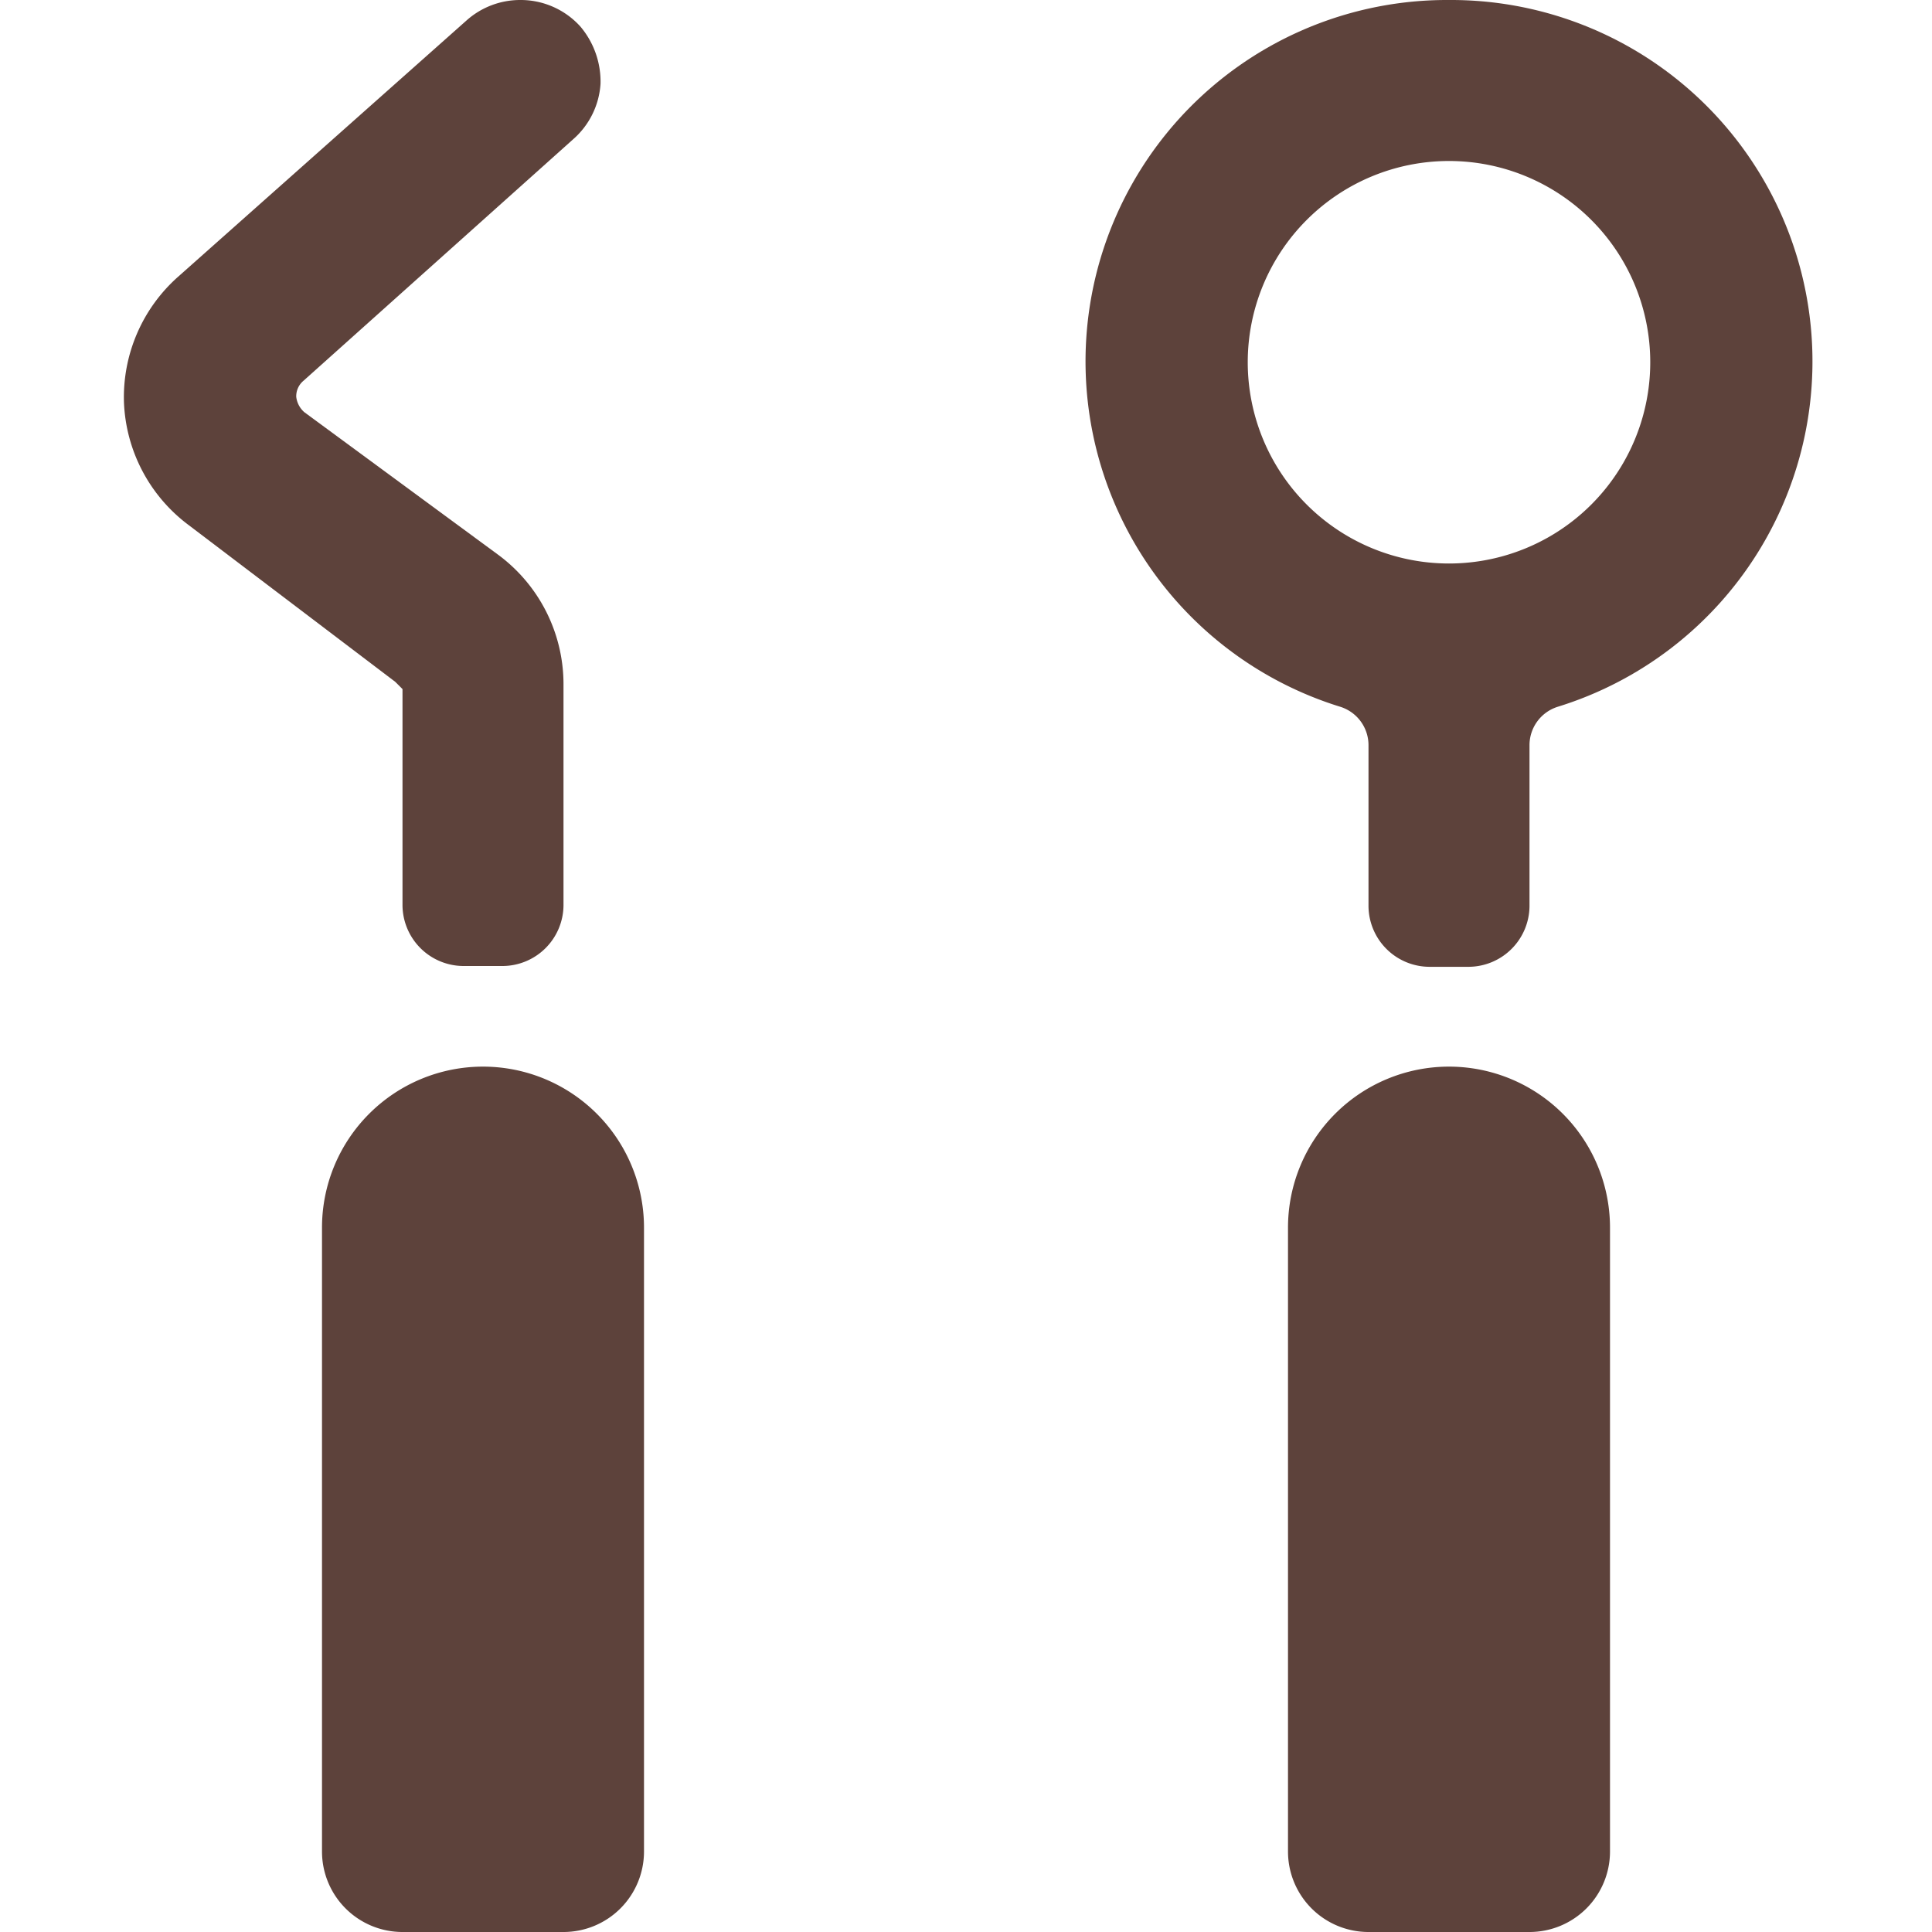 <svg xmlns="http://www.w3.org/2000/svg" viewBox="0 0 24 24" id="Dentistry-Tooth-Equipment--Streamline-Ultimate" height="24" width="24">
  <desc>
    Dentistry Tooth Equipment Streamline Icon: https://streamlinehq.com
  </desc>
  <g>
    <path d="M6 13.25a2 2 0 0 0 -2 2V23a1 1 0 0 0 1 1h2a1 1 0 0 0 1 -1v-7.75a2 2 0 0 0 -2 -2Z" fill="#5d423b" stroke-width="1"></path>
    <path d="M18 13.25a2 2 0 0 0 -2 2V23a1 1 0 0 0 1 1h2a1 1 0 0 0 1 -1v-7.75a2 2 0 0 0 -2 -2Z" fill="#5d423b" stroke-width="1"></path>
    <path d="M5 8.56v2.69a0.76 0.76 0 0 0 0.75 0.75h0.5a0.76 0.76 0 0 0 0.75 -0.75V8.5a2 2 0 0 0 -0.8 -1.6L3.78 5.12a0.3 0.3 0 0 1 -0.1 -0.19 0.25 0.25 0 0 1 0.09 -0.2l3.35 -3a1 1 0 0 0 0.34 -0.69 1.06 1.06 0 0 0 -0.25 -0.71A1 1 0 0 0 6.46 0a1 1 0 0 0 -0.66 0.25L2.21 3.44A2 2 0 0 0 1.54 5a2 2 0 0 0 0.8 1.52l2.57 1.95Z" fill="#5d423b" stroke-width="1"></path>
    <path d="M18 0a4.49 4.49 0 0 0 -1.35 8.78 0.5 0.5 0 0 1 0.35 0.48v2a0.76 0.76 0 0 0 0.75 0.75h0.5a0.76 0.76 0 0 0 0.75 -0.75v-2a0.5 0.5 0 0 1 0.35 -0.48A4.49 4.49 0 0 0 18 0Zm0 7a2.5 2.5 0 1 1 2.5 -2.5A2.5 2.5 0 0 1 18 7Z" fill="#5d423b" stroke-width="1"></path>
  </g>
</svg>
